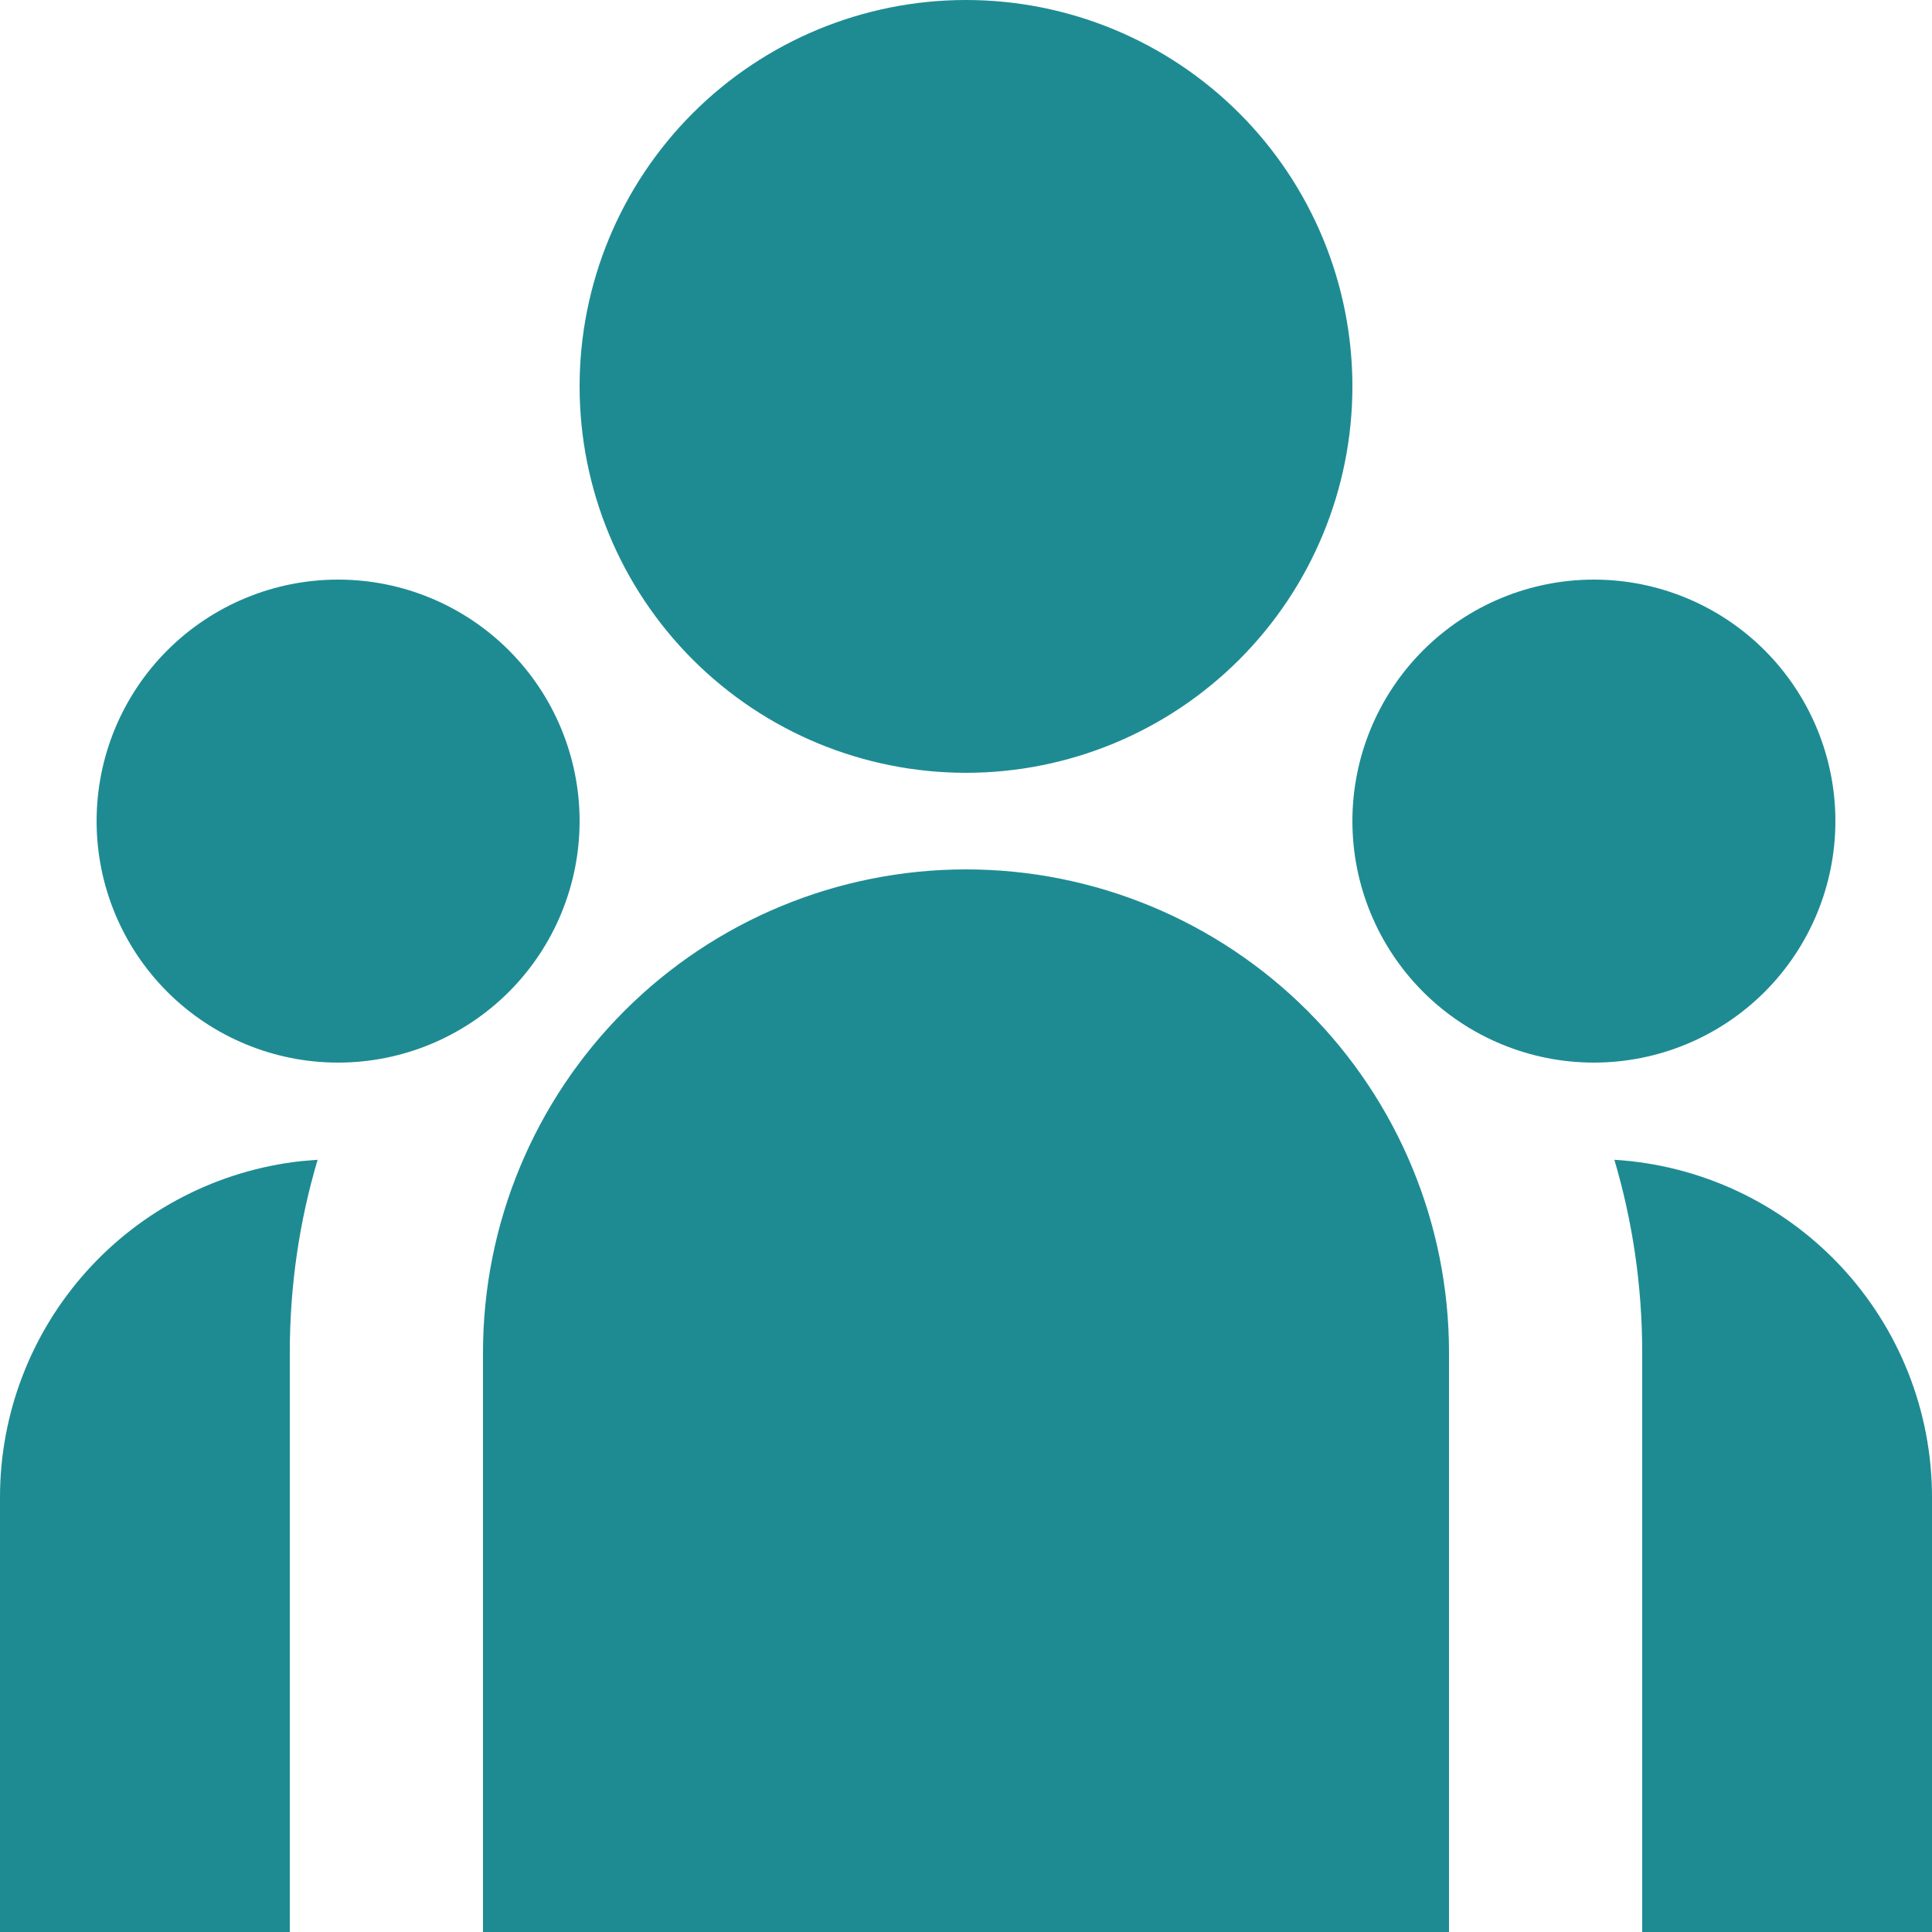 <svg width="100" height="100" viewBox="0 0 100 100" fill="none" xmlns="http://www.w3.org/2000/svg">
<path d="M50 40C55.304 40 60.391 37.893 64.142 34.142C67.893 30.391 70 25.304 70 20C70 14.696 67.893 9.609 64.142 5.858C60.391 2.107 55.304 0 50 0C44.696 0 39.609 2.107 35.858 5.858C32.107 9.609 30 14.696 30 20C30 25.304 32.107 30.391 35.858 34.142C39.609 37.893 44.696 40 50 40ZM17.5 55C20.815 55 23.995 53.683 26.339 51.339C28.683 48.995 30 45.815 30 42.5C30 39.185 28.683 36.005 26.339 33.661C23.995 31.317 20.815 30 17.5 30C14.185 30 11.005 31.317 8.661 33.661C6.317 36.005 5 39.185 5 42.5C5 45.815 6.317 48.995 8.661 51.339C11.005 53.683 14.185 55 17.5 55ZM95 42.5C95 45.815 93.683 48.995 91.339 51.339C88.995 53.683 85.815 55 82.5 55C79.185 55 76.005 53.683 73.661 51.339C71.317 48.995 70 45.815 70 42.5C70 39.185 71.317 36.005 73.661 33.661C76.005 31.317 79.185 30 82.5 30C85.815 30 88.995 31.317 91.339 33.661C93.683 36.005 95 39.185 95 42.5ZM50 45C56.63 45 62.989 47.634 67.678 52.322C72.366 57.011 75 63.37 75 70V100H25V70C25 63.37 27.634 57.011 32.322 52.322C37.011 47.634 43.37 45 50 45ZM15 70C15 66.535 15.5 63.19 16.44 60.03L15.59 60.1C11.304 60.571 7.343 62.606 4.466 65.818C1.589 69.029 -0.001 73.189 5.90488e-07 77.5V100H15V70ZM100 100V77.5C100.001 73.042 98.3 68.751 95.244 65.505C92.189 62.258 88.01 60.3 83.56 60.03C84.495 63.19 85 66.535 85 70V100H100Z" fill="#1E8B93"/>
</svg>
